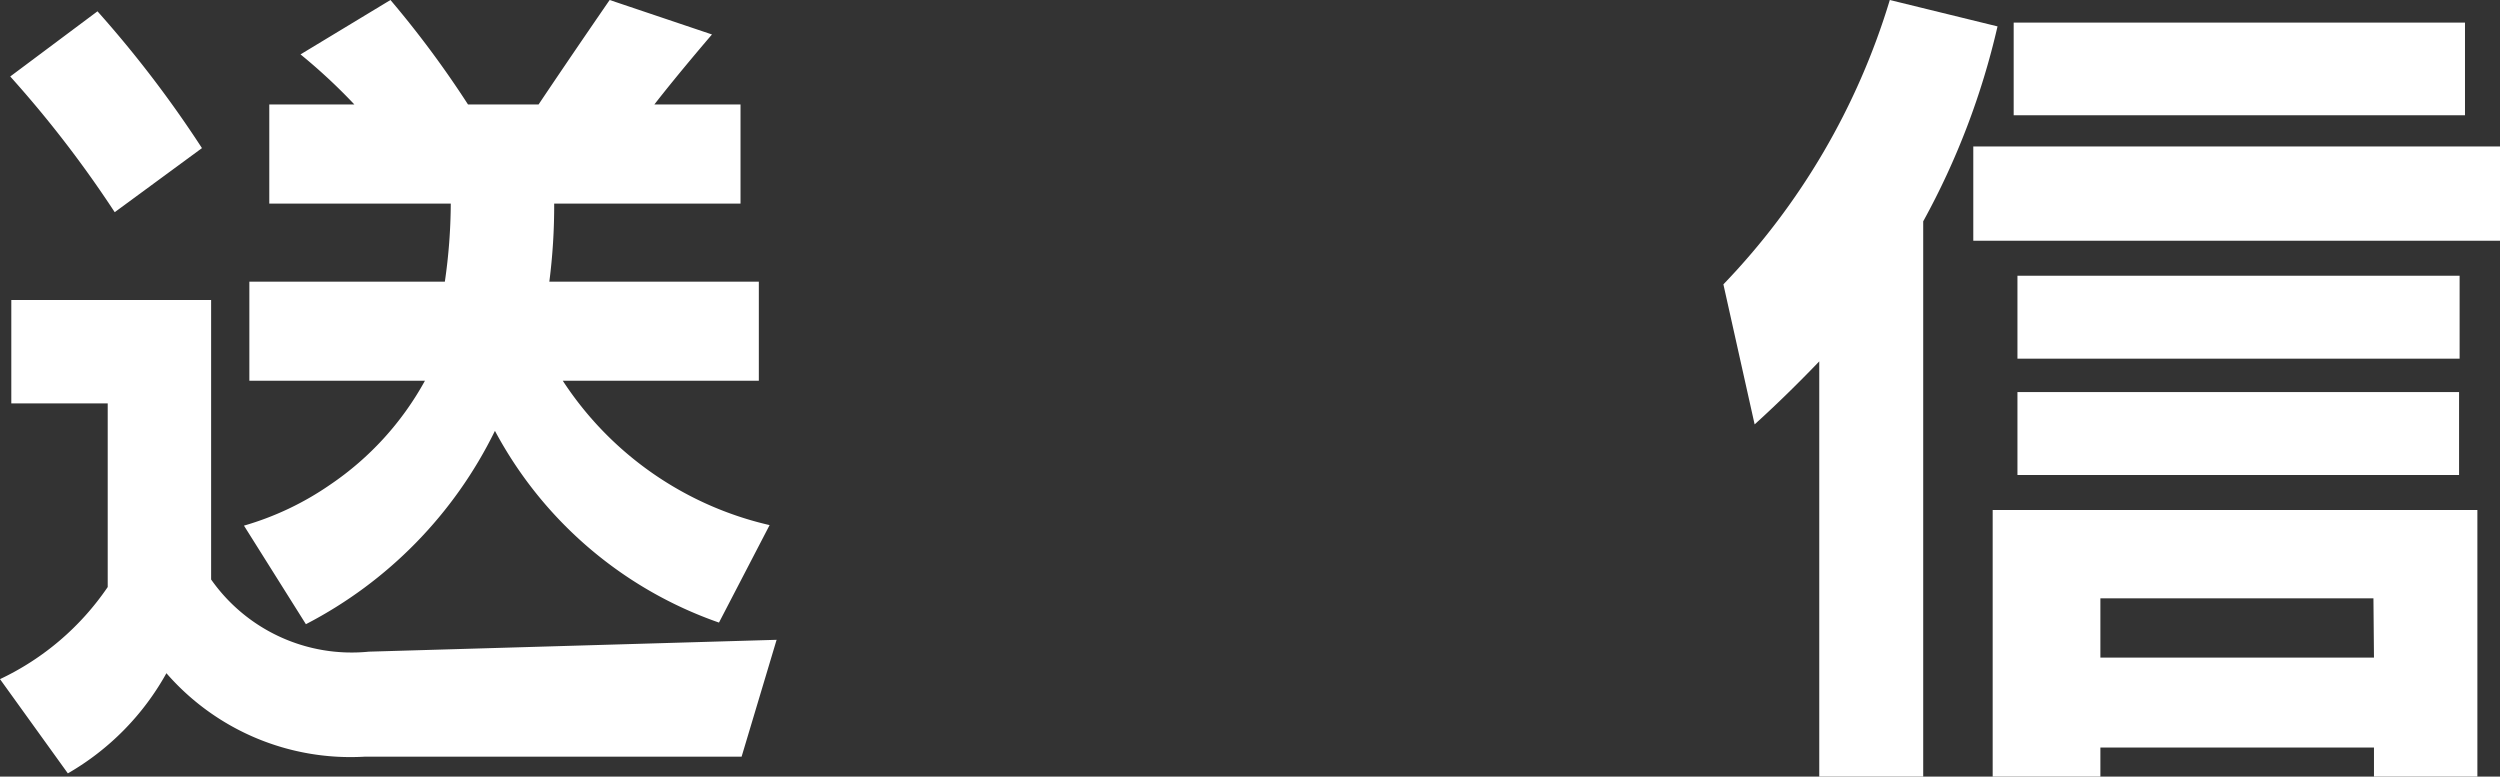 <svg xmlns="http://www.w3.org/2000/svg" viewBox="0 0 46.42 14.42"><rect x="0" y="0" width="46.42" height="14.42" fill="#333333" stroke="none"/><defs><style>.cls-1{fill:#fff;}</style></defs><title>moji_sousin</title><g id="レイヤー_2" data-name="レイヤー 2"><g id="レイヤー_1-2" data-name="レイヤー 1"><path class="cls-1" d="M13.77,14.05h-7A4.53,4.53,0,0,1,3.09,12.5a4.88,4.88,0,0,1-1.83,1.86L0,12.61A5,5,0,0,0,2,10.9V7.49H.21V5.57H3.92v5.19A3.19,3.19,0,0,0,6.85,12.1l7.57-.22ZM2.13,3.94A20.88,20.88,0,0,0,.19,1.42L1.81.21A21,21,0,0,1,3.75,2.75Zm11.22,7.62A7.52,7.52,0,0,1,9.19,8a8,8,0,0,1-3.51,3.59L4.53,9.76A5.48,5.48,0,0,0,6.13,9,5.56,5.56,0,0,0,7.89,7.07H4.63V5.23H8.26a10.33,10.33,0,0,0,.11-1.45H5V1.94H6.58a10.44,10.44,0,0,0-1-.93L7.25,0A18.6,18.6,0,0,1,8.69,1.94H10C10.63,1,11.32,0,11.32,0l1.9.64s-.62.72-1.07,1.3h1.6V3.78H10.29a11,11,0,0,1-.09,1.45h3.89V7.07H10.45a6.26,6.26,0,0,0,3.84,2.68Z"/><path class="cls-1" d="M35.71,4.11V14.42H33.78V6.71c-.47.49-.88.88-1.2,1.17L32,5.28A13.06,13.06,0,0,0,35.09,0l2,.49A14,14,0,0,1,35.71,4.11Zm.93.36V2.72h9.78V4.47Zm7.44,10v-.59H39v.59H37v-5h9v5ZM37.39,2.14V.42h8.38V2.14Zm.07,4.52V5.12h8.21V6.66Zm0,2.16V7.28h8.2V8.82Zm6.61,2.29H39v1.1h5.08Z"/></g></g></svg>